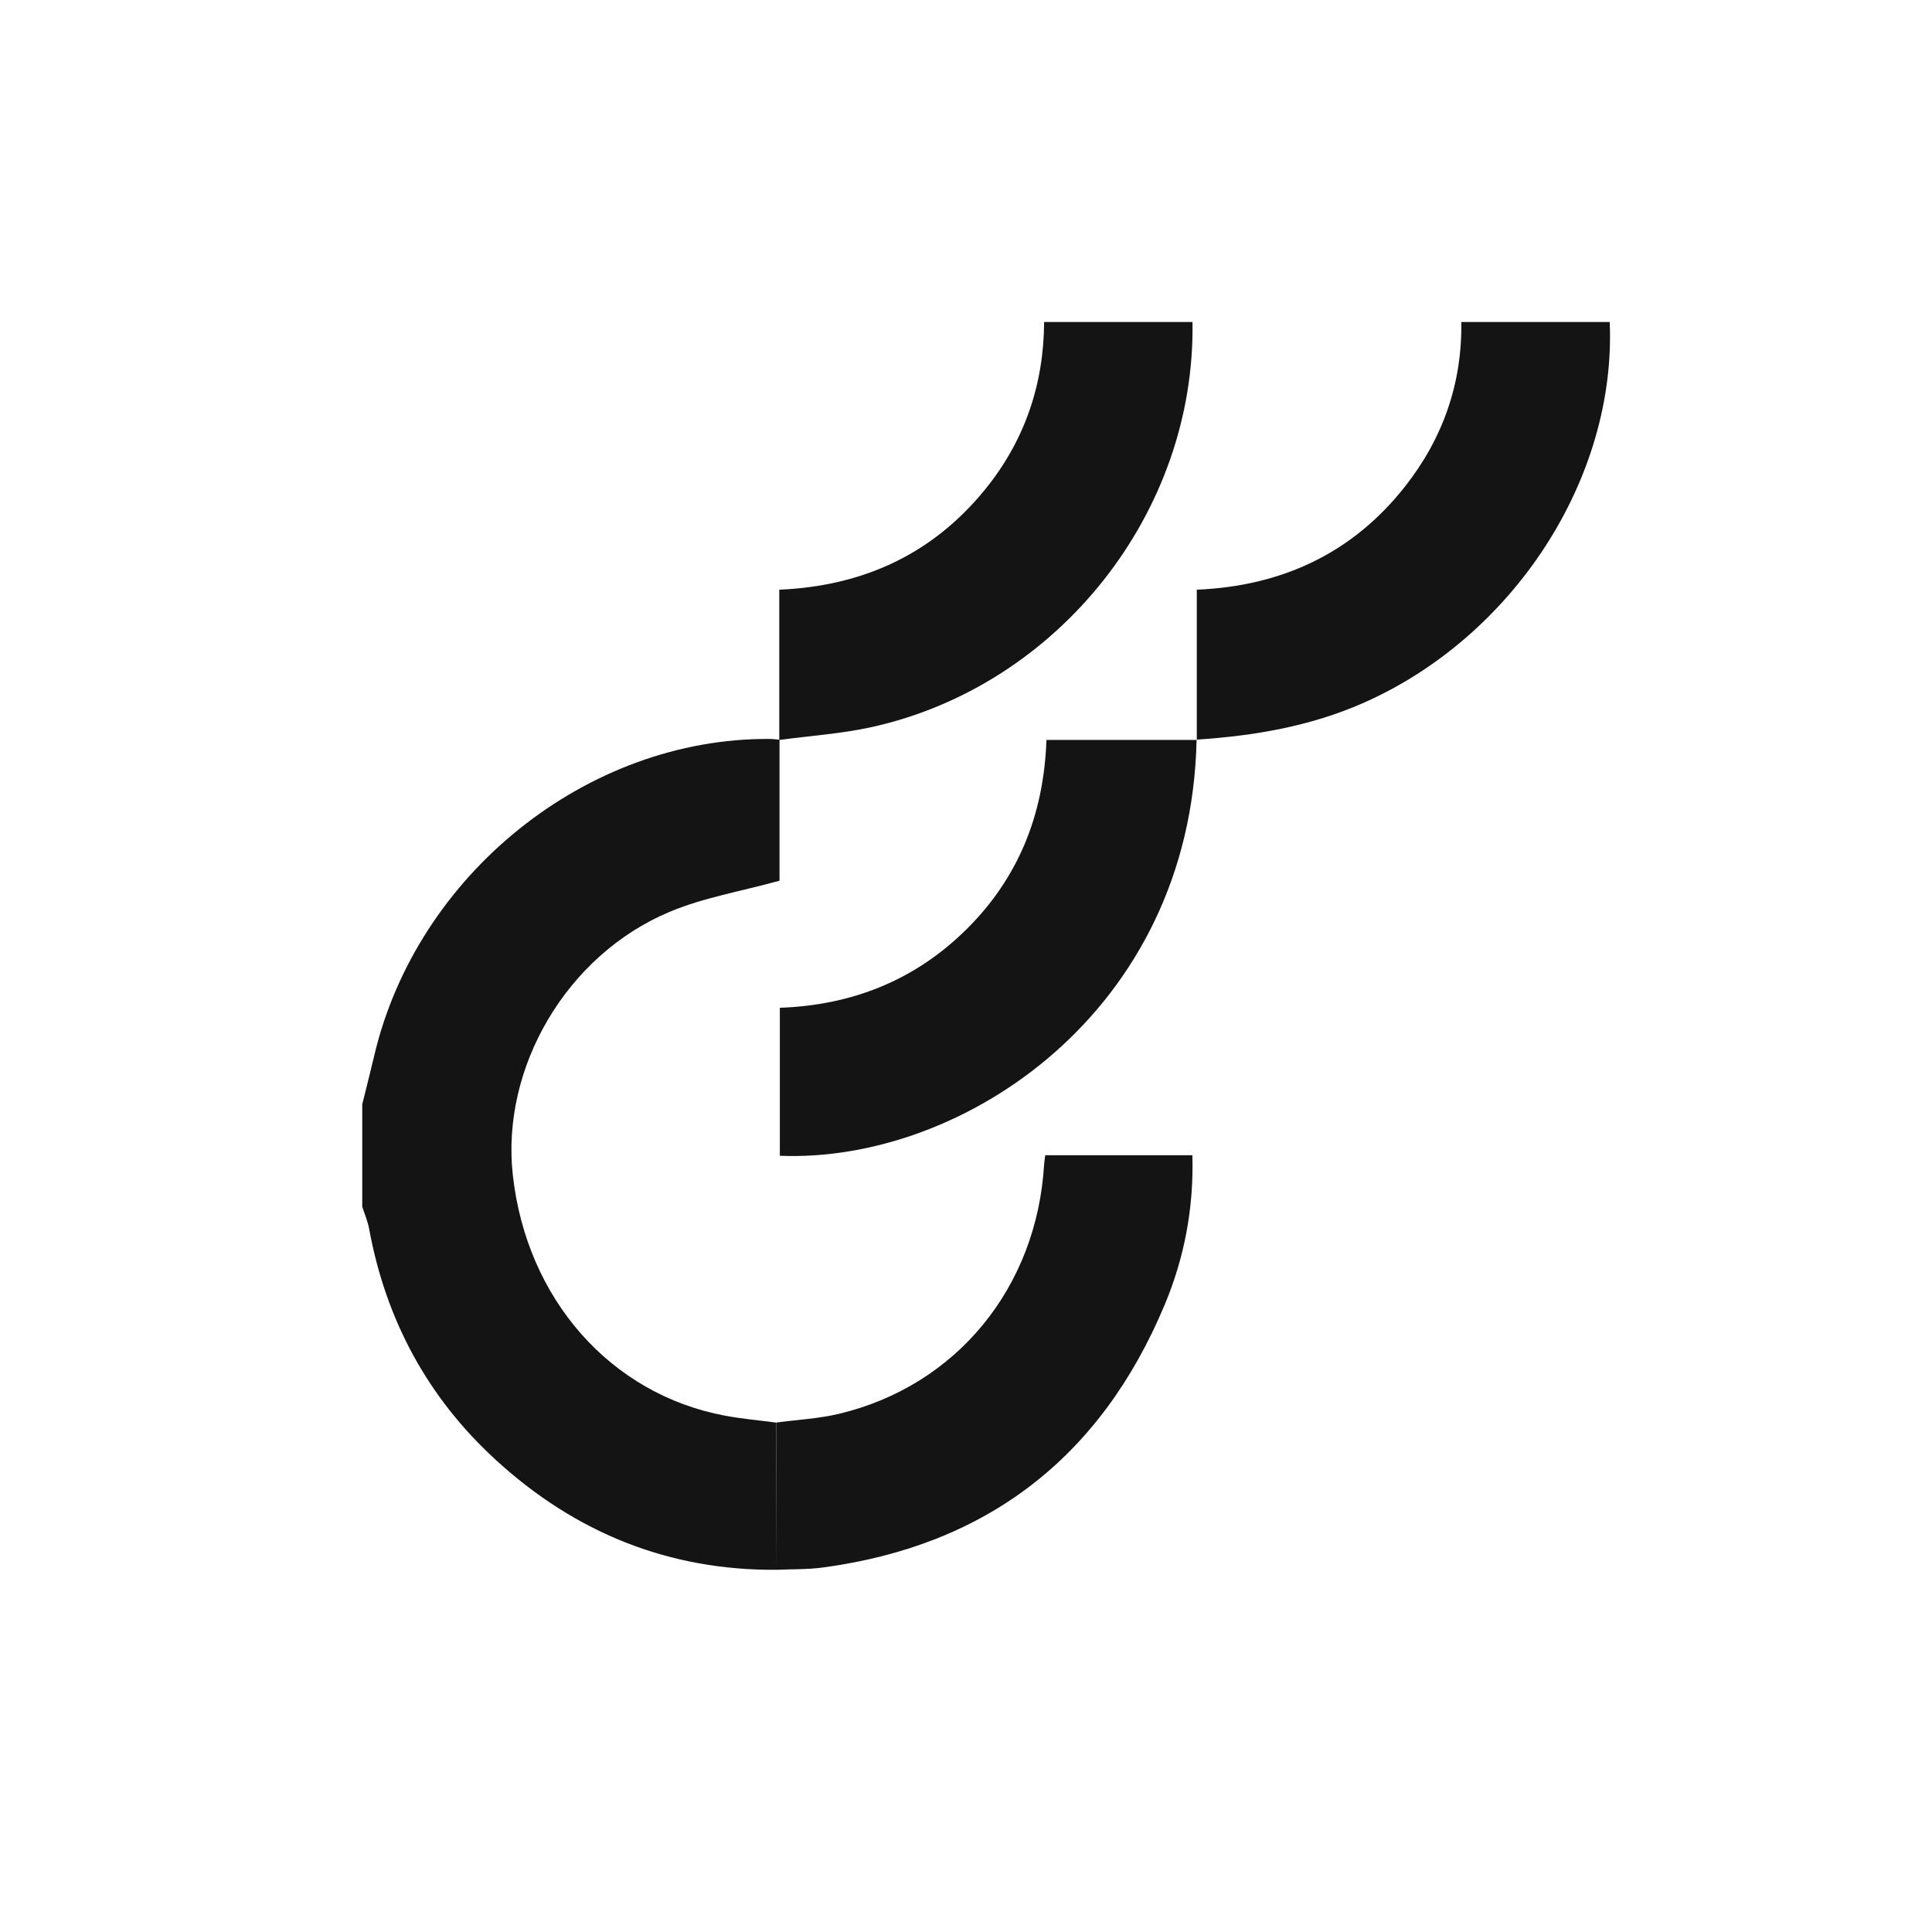 <svg width="48" height="48" viewBox="0 0 48 48" fill="none" xmlns="http://www.w3.org/2000/svg">
<rect width="48" height="48" fill="white"/>
<g clip-path="url(#clip0_9046_73382)">
<path d="M9 27.437C9.098 27.035 9.202 26.635 9.296 26.234C10.355 21.72 14.587 18.328 19.119 18.359C19.202 18.359 19.284 18.372 19.367 18.379C19.367 19.579 19.367 20.781 19.367 21.881C18.398 22.148 17.476 22.301 16.633 22.656C14.073 23.73 12.444 26.531 12.741 29.195C13.083 32.273 15.164 34.638 18.011 35.172C18.433 35.251 18.862 35.288 19.287 35.344C19.29 36.563 19.294 37.782 19.296 39.001C16.622 39.022 14.299 38.085 12.321 36.274C10.638 34.734 9.59 32.811 9.172 30.535C9.138 30.345 9.059 30.166 9 29.981C9 29.132 9 28.285 9 27.437Z" fill="#141414"/>
<path d="M29.734 18.383V14.651C31.836 14.561 33.597 13.757 34.916 12.076C35.845 10.892 36.328 9.531 36.306 8H39.993C40.16 11.881 37.607 15.816 33.877 17.462C32.549 18.048 31.156 18.282 29.729 18.376L29.734 18.383Z" fill="#141414"/>
<path d="M19.361 18.384V14.651C21.425 14.562 23.153 13.782 24.469 12.167C25.448 10.965 25.933 9.567 25.941 8H29.627C29.706 12.721 26.31 17.03 21.667 18.062C20.91 18.229 20.131 18.28 19.361 18.384Z" fill="#141414"/>
<path d="M29.729 18.376C29.59 25.13 23.92 28.897 19.375 28.715V25.038C21.154 24.975 22.714 24.367 24 23.1C25.292 21.826 25.933 20.254 25.999 18.383C27.261 18.383 28.497 18.383 29.734 18.383L29.729 18.376Z" fill="#141414"/>
<path d="M19.296 39C19.294 37.781 19.29 36.562 19.287 35.343C19.811 35.272 20.346 35.246 20.857 35.123C23.771 34.422 25.76 31.984 25.941 28.928C25.945 28.862 25.957 28.796 25.969 28.701H29.624C29.662 30.006 29.427 31.244 28.936 32.417C27.332 36.251 24.472 38.406 20.435 38.945C20.06 38.995 19.676 38.984 19.296 39.001V39Z" fill="#141414"/>
</g>
<defs>
<clipPath id="clip0_9046_73382">
<rect width="31" height="31" fill="white" transform="translate(9 8)"/>
</clipPath>
</defs>
</svg>
